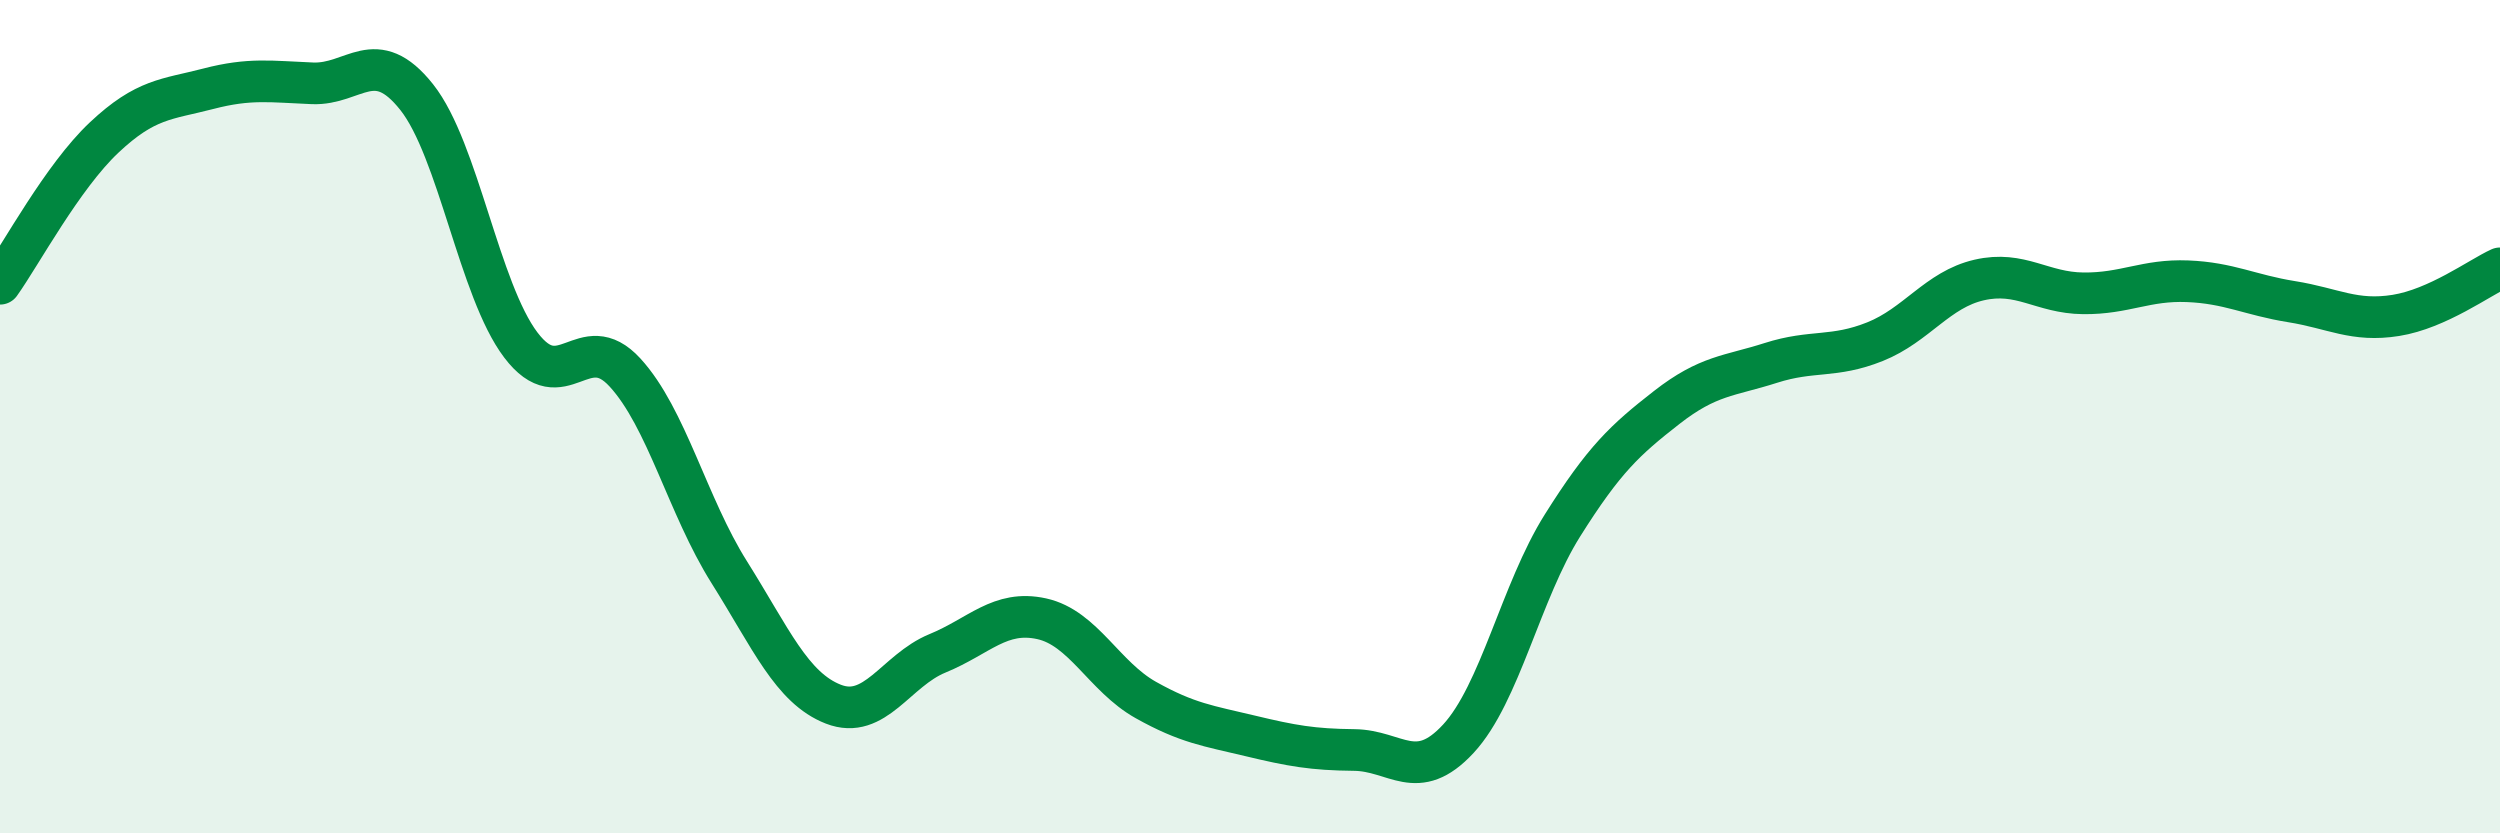 
    <svg width="60" height="20" viewBox="0 0 60 20" xmlns="http://www.w3.org/2000/svg">
      <path
        d="M 0,6.81 C 0.5,6.11 1.5,4.24 2.5,3.3 C 3.5,2.36 4,2.39 5,2.13 C 6,1.87 6.5,1.96 7.5,2 C 8.5,2.04 9,1.07 10,2.33 C 11,3.59 11.5,6.96 12.5,8.28 C 13.5,9.6 14,7.85 15,8.94 C 16,10.03 16.5,12.14 17.5,13.73 C 18.5,15.32 19,16.51 20,16.9 C 21,17.29 21.5,16.09 22.5,15.68 C 23.5,15.27 24,14.63 25,14.85 C 26,15.07 26.5,16.24 27.5,16.8 C 28.5,17.36 29,17.42 30,17.66 C 31,17.9 31.5,17.99 32.5,18 C 33.5,18.01 34,18.81 35,17.73 C 36,16.65 36.5,14.2 37.5,12.61 C 38.5,11.02 39,10.56 40,9.78 C 41,9 41.5,9.03 42.5,8.71 C 43.5,8.39 44,8.6 45,8.2 C 46,7.8 46.5,6.95 47.5,6.72 C 48.5,6.49 49,7.03 50,7.04 C 51,7.05 51.5,6.71 52.5,6.75 C 53.5,6.79 54,7.08 55,7.24 C 56,7.4 56.5,7.73 57.5,7.57 C 58.5,7.41 59.5,6.67 60,6.44L60 20L0 20Z"
        fill="#008740"
        opacity="0.1"
        stroke-linecap="round"
        stroke-linejoin="round"
      />
      <path
        d="M 0,6.81 C 0.5,6.11 1.5,4.24 2.5,3.3 C 3.5,2.36 4,2.39 5,2.13 C 6,1.87 6.5,1.96 7.5,2 C 8.5,2.04 9,1.07 10,2.33 C 11,3.59 11.5,6.96 12.5,8.28 C 13.5,9.6 14,7.85 15,8.94 C 16,10.03 16.5,12.14 17.5,13.73 C 18.5,15.32 19,16.51 20,16.9 C 21,17.29 21.5,16.09 22.5,15.68 C 23.5,15.27 24,14.63 25,14.85 C 26,15.07 26.5,16.24 27.5,16.8 C 28.5,17.36 29,17.42 30,17.66 C 31,17.9 31.5,17.99 32.5,18 C 33.5,18.01 34,18.81 35,17.73 C 36,16.65 36.5,14.2 37.5,12.61 C 38.5,11.02 39,10.56 40,9.78 C 41,9 41.5,9.03 42.5,8.71 C 43.5,8.39 44,8.6 45,8.2 C 46,7.8 46.5,6.95 47.5,6.72 C 48.5,6.49 49,7.03 50,7.04 C 51,7.05 51.5,6.71 52.5,6.75 C 53.5,6.79 54,7.08 55,7.24 C 56,7.4 56.5,7.73 57.5,7.57 C 58.5,7.41 59.5,6.67 60,6.44"
        stroke="#008740"
        stroke-width="1"
        fill="none"
        stroke-linecap="round"
        stroke-linejoin="round"
      />
    </svg>
  
